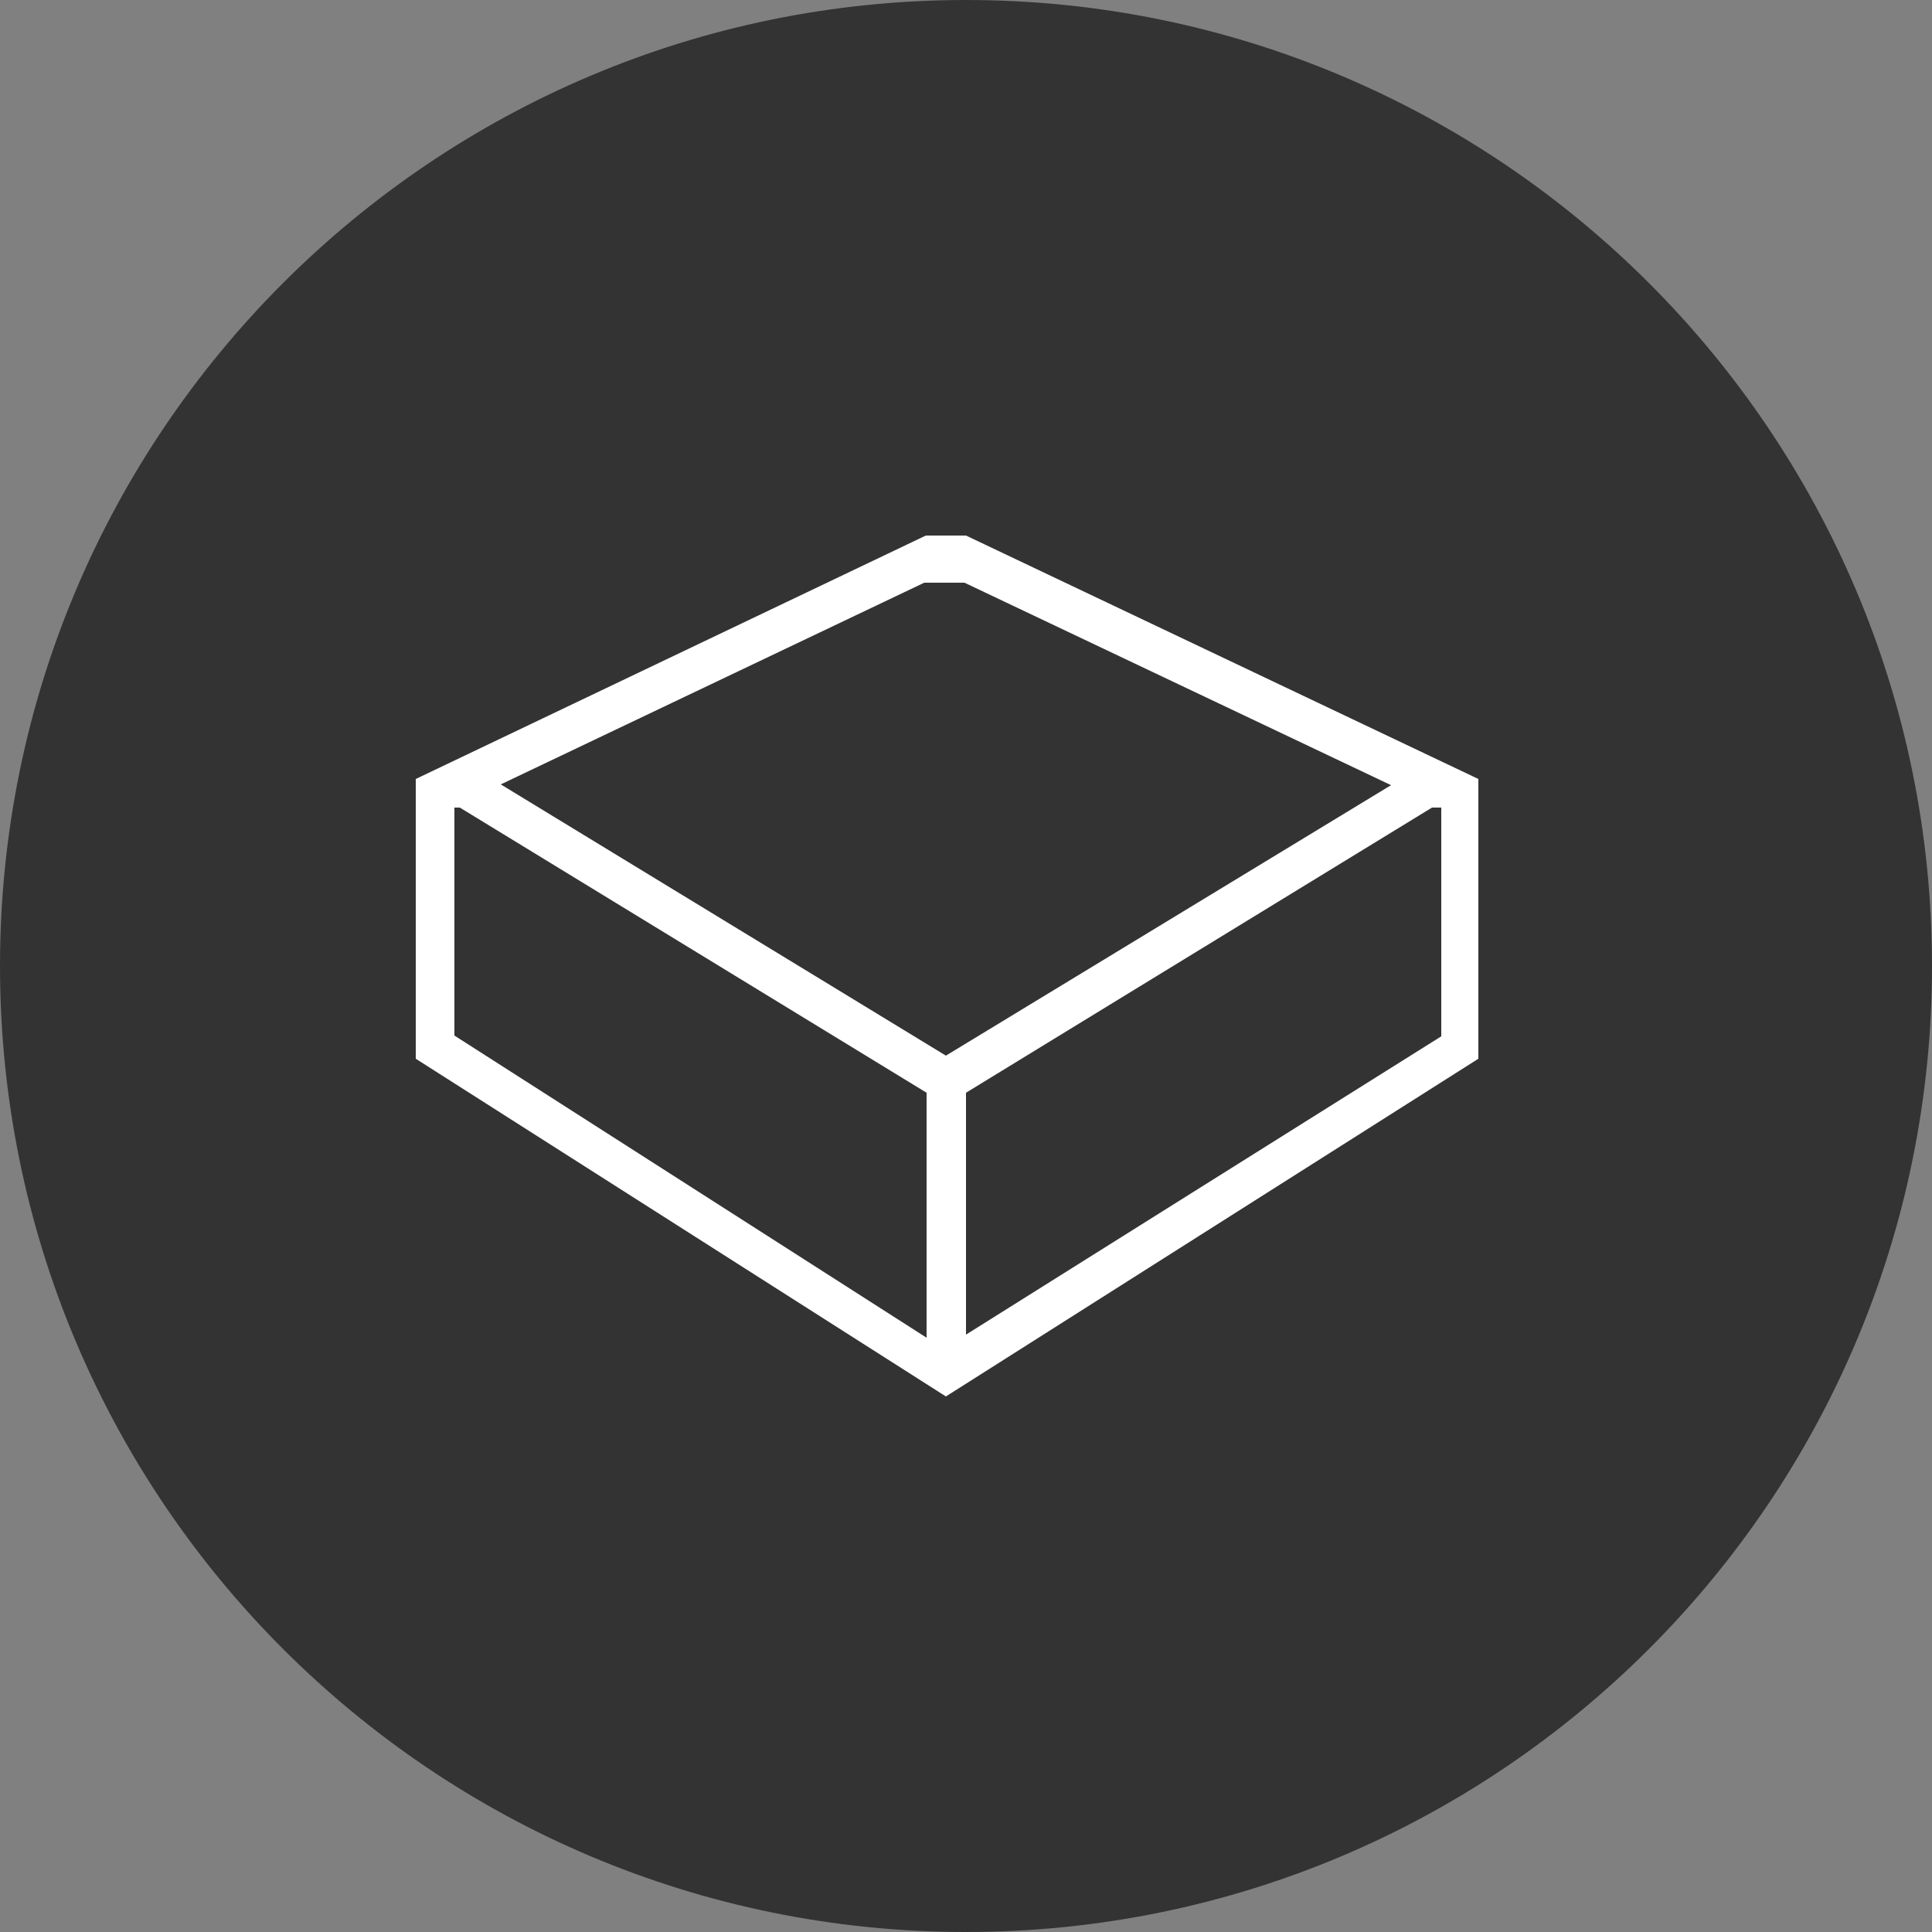 <?xml version="1.0" encoding="utf-8"?>
<!-- Generator: Adobe Illustrator 18.1.0, SVG Export Plug-In . SVG Version: 6.00 Build 0)  -->
<svg version="1.1" id="Layer_1" xmlns="http://www.w3.org/2000/svg" xmlns:xlink="http://www.w3.org/1999/xlink" x="0px" y="0px"
	 viewBox="0 0 250 250" enable-background="new 0 0 250 250" xml:space="preserve">
<rect x="0" y="0" width="250" height="250" fill="#808080" stroke="none"/>
<g id="Layer_1_1_">
	<path fill="#333333" d="M125,0L125,0c69,0,125,56,125,125l0,0c0,69-56,125-125,125l0,0C56,250,0,194,0,125l0,0C0,56,56,0,125,0z"/>
	<g id="download-2">
		<path fill="#FFFFFF" d="M191.3,100.8L125,69.3h-5.2l-66,31.5l0,0V137l68.6,43.7l68.9-43.7V100.8L191.3,100.8z M58.8,134v-29.5h0.7
			l60.4,36.9v31.7L58.8,134z M64.8,101.5l54.8-26.1h5.2l55.2,26.2l-57.6,35L64.8,101.5z M186.5,134.1L125,172.7v-31.3l60.3-36.9h1.2
			V134.1z M191.4,100.9L191.4,100.9z"/>
	</g>
</g>
</svg>
